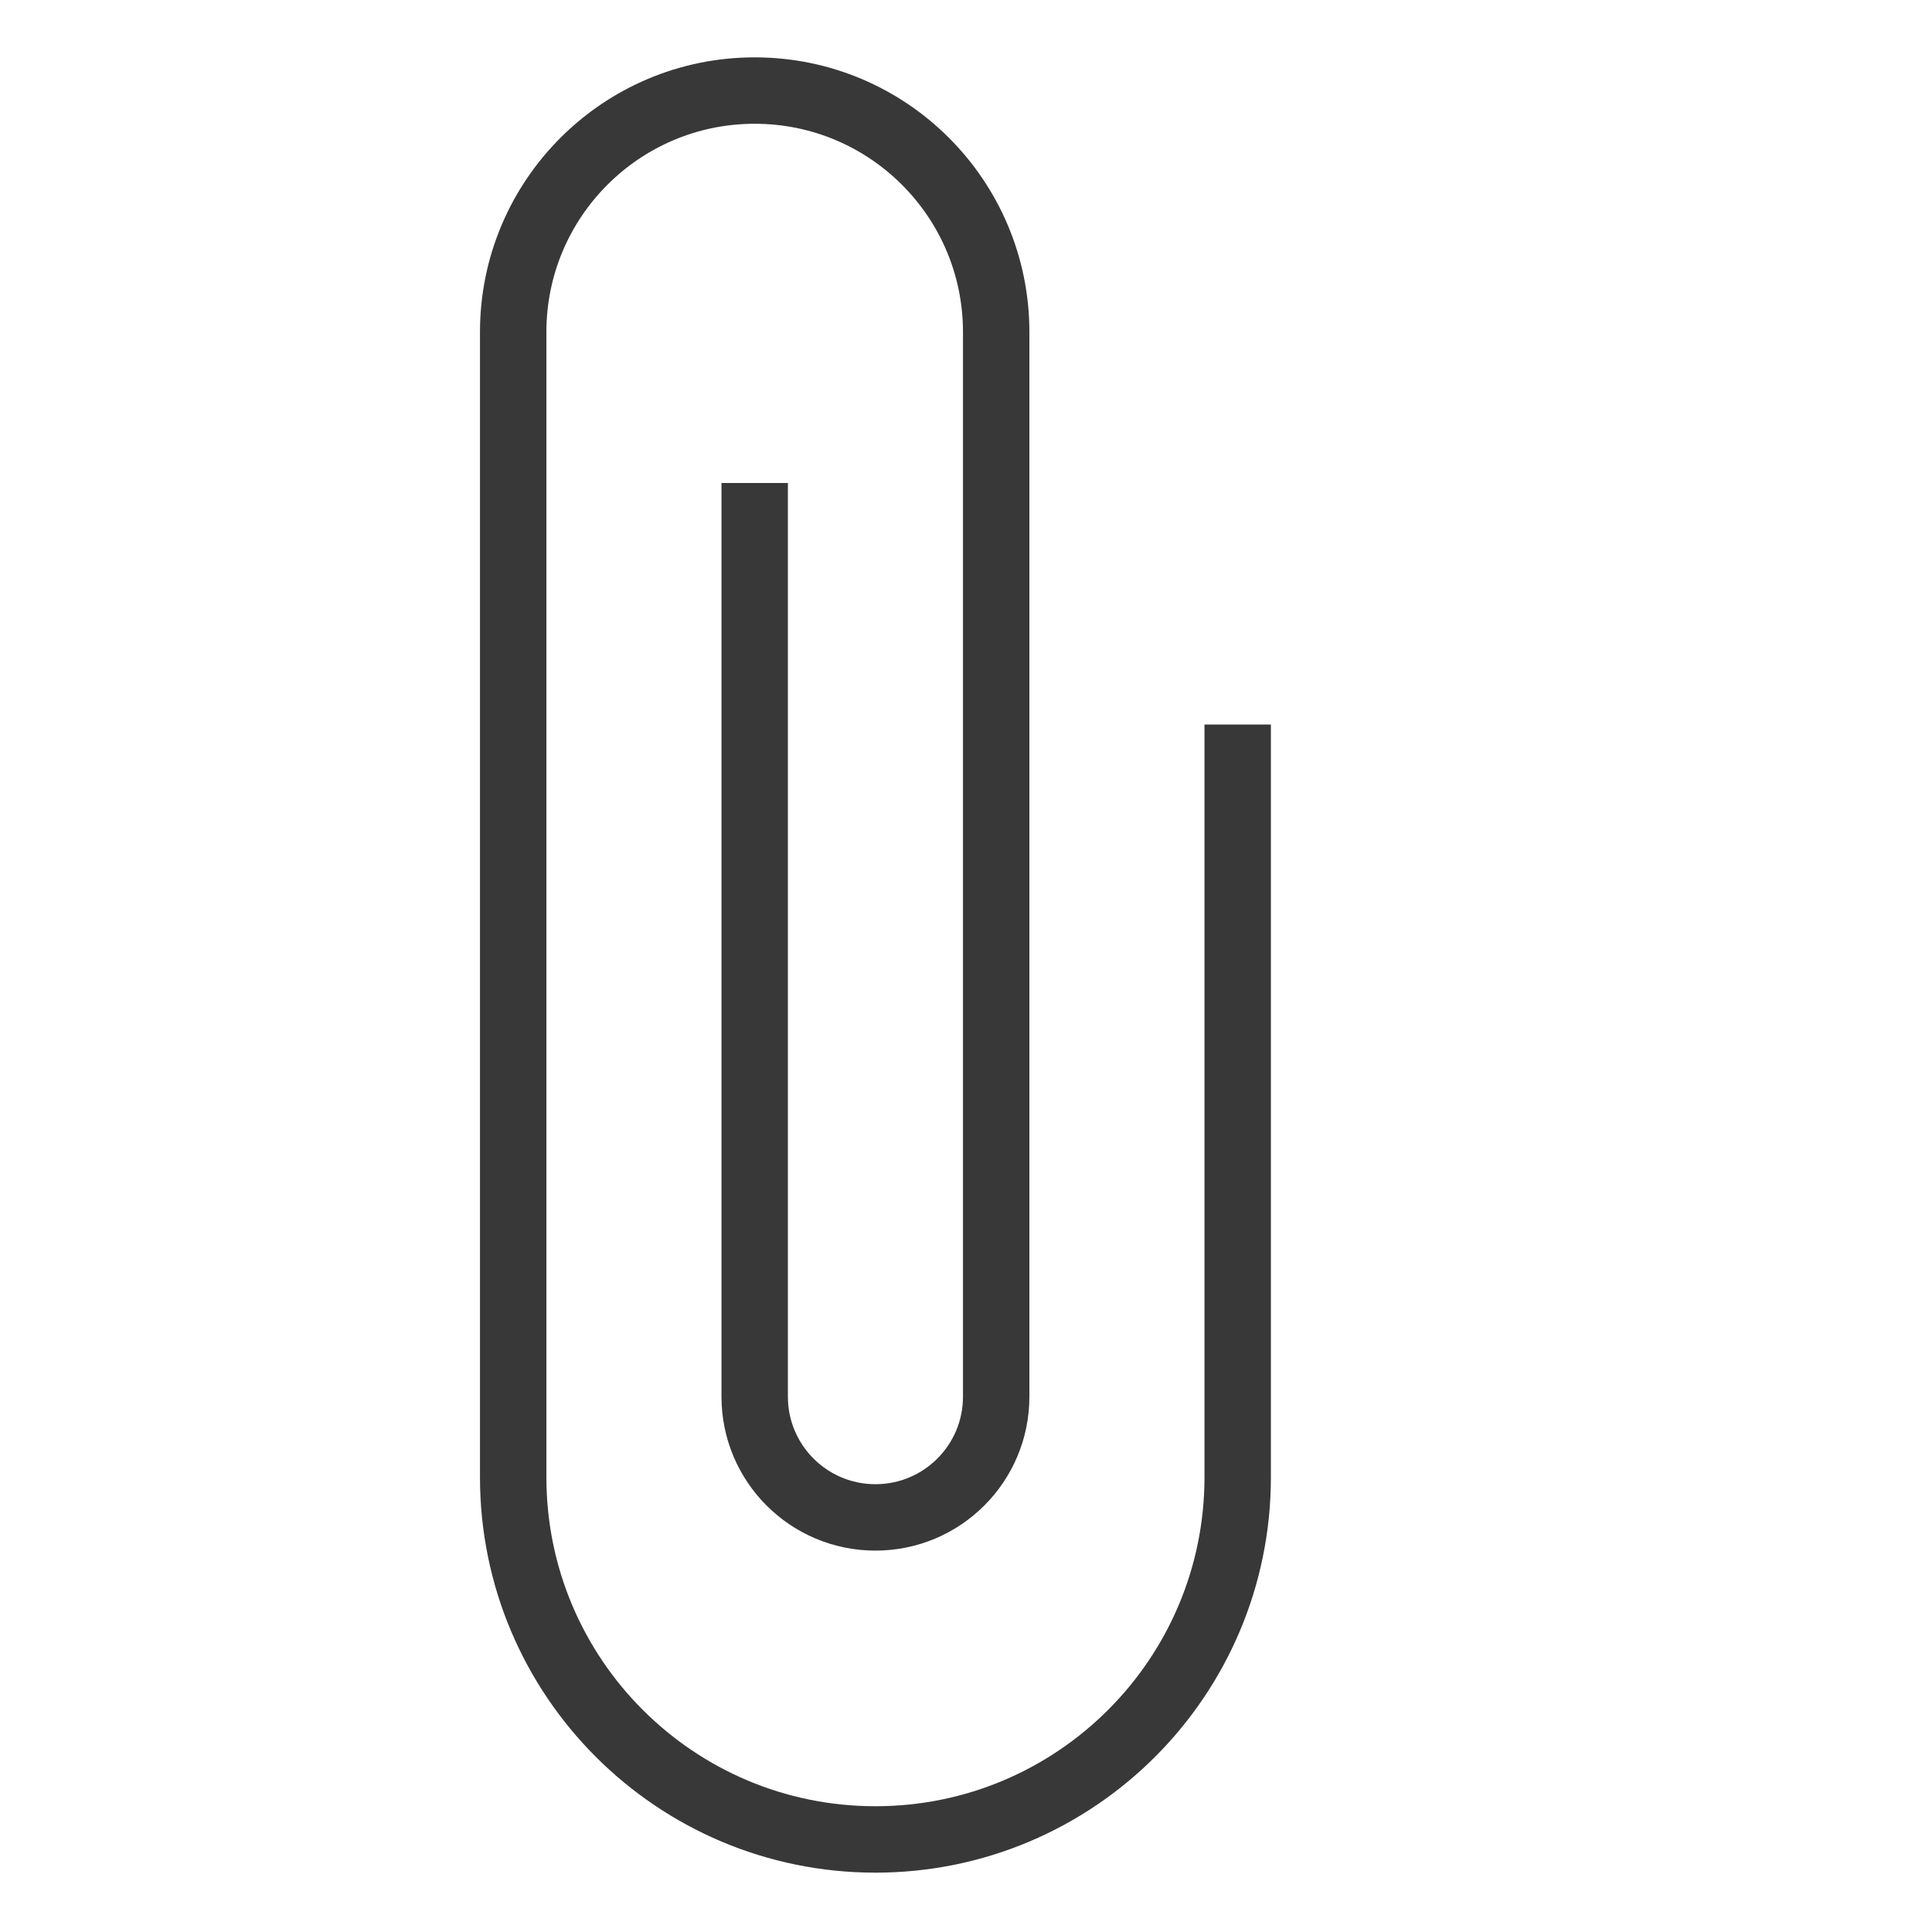 <?xml version="1.0" encoding="UTF-8"?>
<!DOCTYPE svg PUBLIC "-//W3C//DTD SVG 1.1//EN" "http://www.w3.org/Graphics/SVG/1.1/DTD/svg11.dtd">
<svg version="1.1" id="Layer_1" xmlns="http://www.w3.org/2000/svg" xmlns:xlink="http://www.w3.org/1999/xlink" x="0px" y="0px" width="32px" height="32px" viewBox="0 0 32 32" enable-background="new 0 0 32 32" xml:space="preserve">
  <g id="icon">
    <path d="M20.5,12c0,0,0,11.926,0,12.467c0,3.314,-2.686,6,-6,6s-6,-2.686,-6,-6V5.5c0,-2.209,1.791,-4,4,-4s4,1.791,4,4v17.633c0,1.105,-0.895,2,-2,2s-2,-0.895,-2,-2V8" fill="none" stroke="#383838" stroke-width="1.1" stroke-miterlimit="50"/>
  </g>
</svg>
